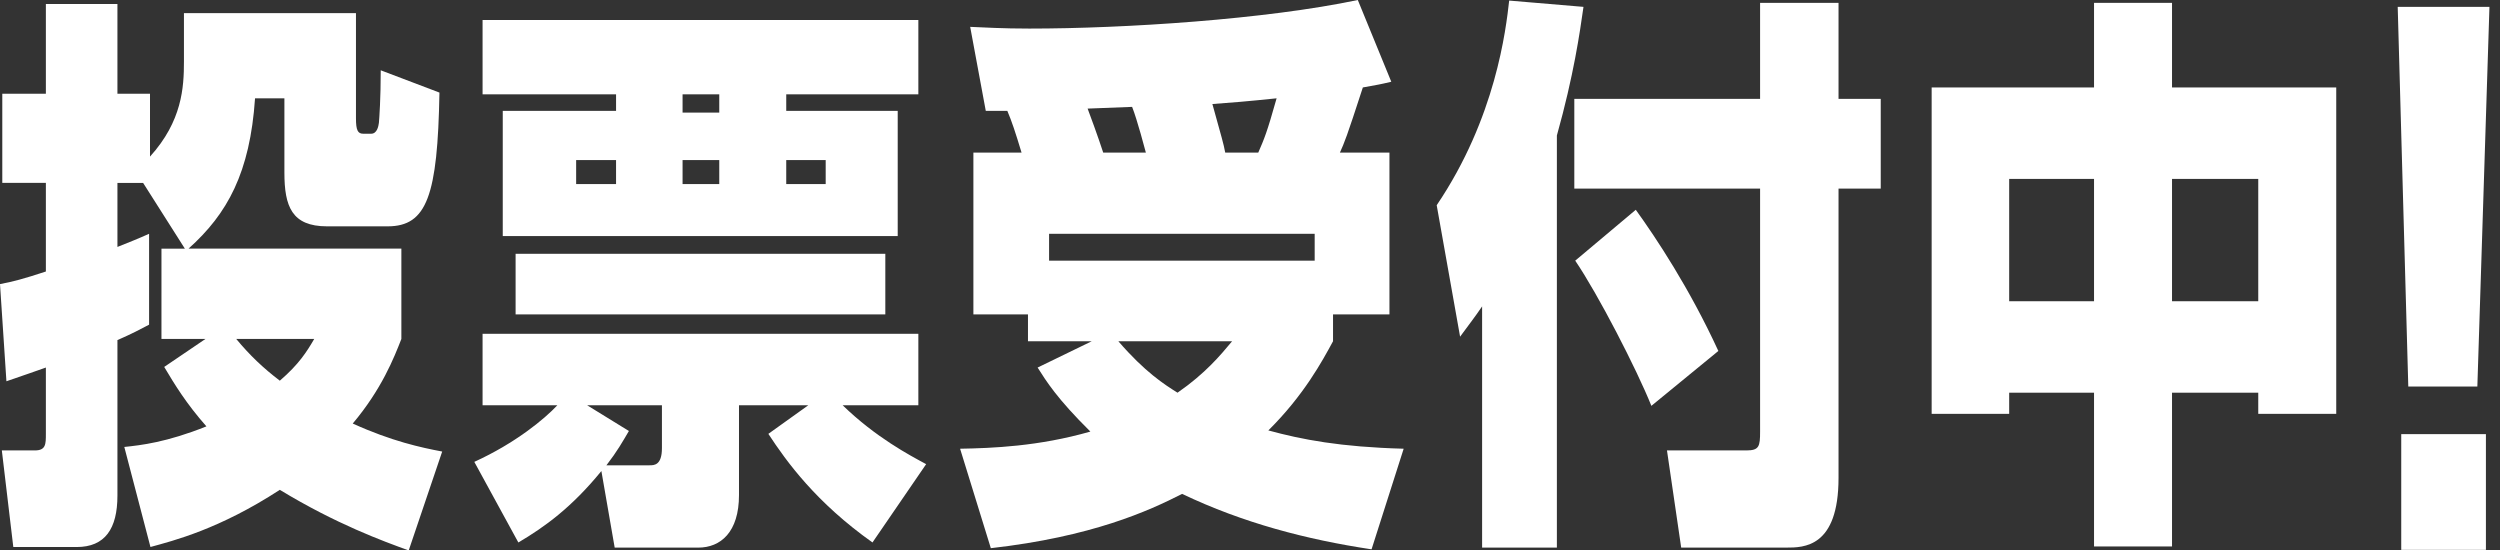 <svg fill="none" height="48" viewBox="0 0 218 48" width="218" xmlns="http://www.w3.org/2000/svg"><rect x="0" y="0" width="218" height="48" fill="#333333" stroke="none"/><g fill="#fff"><path d="m209.08.598h8l-1.055 33.11h-6.022zm.308 37.257h7.384v10.095h-7.384z"/><path d="m189.4 47.651h-6.8v-13.408h-7.4v1.844h-6.76v-28.461h14.16v-7.377h6.8v7.377h14.32v28.461h-6.8v-1.844h-7.52zm-6.8-32.05h-7.4v10.667h7.4zm14.32 0h-7.52v10.667h7.52z"/><path d="m129.24 47.751v-21.034c-.64.947-1.08 1.495-1.92 2.642l-2.04-11.464c5.16-7.626 6.04-15.352 6.32-17.844l6.48.548c-.32 2.243-.84 5.931-2.32 11.215v35.938zm24.24-39.128v-8.374h6.84v8.374h3.68v7.826h-3.68v25.221c0 6.081-3.04 6.081-4.56 6.081h-9.16l-1.24-8.473h6.92c1.12 0 1.2-.349 1.2-1.645v-21.184h-16.2v-7.826zm-16.12 14.106 5.28-4.436c1.76 2.442 4.68 6.829 7.2 12.312l-5.84 4.785c-1.28-3.19-4.64-9.72-6.64-12.66z"/><path d="m114.64 22.729v-2.343h-23.16v2.343zm-29.76-9.421h4.2c-.56-1.844-.84-2.692-1.24-3.639h-1.88l-1.36-7.327c1.24.05 2.8.15 5.16.15 8.28 0 20.6-.798 28.64-2.492l2.92 7.128c-1.04.249-1.12.249-2.48.498-1.44 4.436-1.6 4.785-2 5.682h4.32v14.106h-4.92v2.343c-.92 1.695-2.52 4.685-5.64 7.776 2.92.797 6.28 1.446 11.8 1.595l-2.8 8.773c-5.64-.847-11.2-2.293-16.52-4.835-2.92 1.495-7.88 3.738-16.68 4.735l-2.68-8.673c2.8-.05 6.84-.199 11.36-1.495-2.92-2.891-3.84-4.386-4.6-5.583l4.72-2.293h-5.56v-2.343h-4.76zm11.32 0h3.72c-.04-.149-.76-2.891-1.2-3.988l-3.88.15c.12.299.96 2.592 1.36 3.838zm10.64 0h2.88c.52-1.196.76-1.744 1.6-4.735-2.36.249-4.16.399-5.6.498.84 3.041.96 3.389 1.12 4.237zm.6 16.449h-9.92c2.32 2.692 4.04 3.788 5.16 4.486 2.44-1.695 3.72-3.24 4.76-4.486z"/><path d="m42.08 1.745h38v6.48h-11.52v1.445h9.72v10.916h-34.44v-10.916h9.88v-1.445h-11.64zm20.64 12.212h-3.2v2.093h3.2zm0-5.732h-3.2v1.595h3.2zm-9 5.732h-3.48v2.093h3.48zm18.28 0h-3.44v2.093h3.44zm-26.8 33.346-3.84-7.028c3.6-1.645 6.12-3.738 7.24-4.935h-6.52v-6.231h38v6.231h-6.6c2.88 2.791 5.8 4.337 7.28 5.134l-4.68 6.829c-4.92-3.489-7.48-7.028-9.08-9.47l3.48-2.492h-6.04v7.826c0 3.24-1.6 4.586-3.56 4.586h-7.28l-1.16-6.679c-2.6 3.19-4.96 4.885-7.24 6.231zm6-11.963 3.64 2.243c-.56.947-1 1.744-1.96 2.991h3.76c.4 0 1.08 0 1.08-1.495v-3.738zm-6.24-13.209h32.24v5.284h-32.24z"/><path d="m14.08 21.682h2.04l-3.64-5.732h-2.24v5.583c1.12-.449 1.76-.698 2.76-1.147v7.925c-.76.399-1.4.748-2.76 1.346v13.558c0 2.891-1.08 4.486-3.56 4.486h-5.52l-1-8.424h2.88c.96 0 .96-.548.96-1.445v-5.782c-.96.349-1.72.598-3.44 1.196l-.56-8.474c1.08-.199 2.04-.449 4-1.097v-7.726h-3.8v-7.776h3.8v-7.826h6.24v7.826h2.84v5.483c2.8-3.09 2.96-6.031 2.96-8.274v-4.237h15v9.171c0 1.047.16 1.346.64 1.346h.68c.52 0 .64-.648.68-.947.04-.449.16-2.143.16-4.586l5.12 1.944c-.16 8.972-1.08 11.664-4.52 11.664h-5.28c-3.08 0-3.72-1.745-3.72-4.685v-6.48h-2.56c-.44 6.48-2.4 10.069-5.8 13.109h18.56v7.875c-.64 1.645-1.72 4.386-4.24 7.377 3.4 1.545 5.96 2.093 7.8 2.442l-2.92 8.623c-2.2-.797-6.32-2.293-11.24-5.284-5.28 3.439-9.28 4.436-11.28 4.984l-2.28-8.723c1.44-.15 3.68-.399 7.16-1.794-1.76-1.994-2.76-3.639-3.68-5.184l3.6-2.442h-3.84zm13.32 7.875h-6.8c1.2 1.446 2.36 2.542 3.8 3.639 1.68-1.445 2.36-2.542 3-3.639z"/></g></svg>
